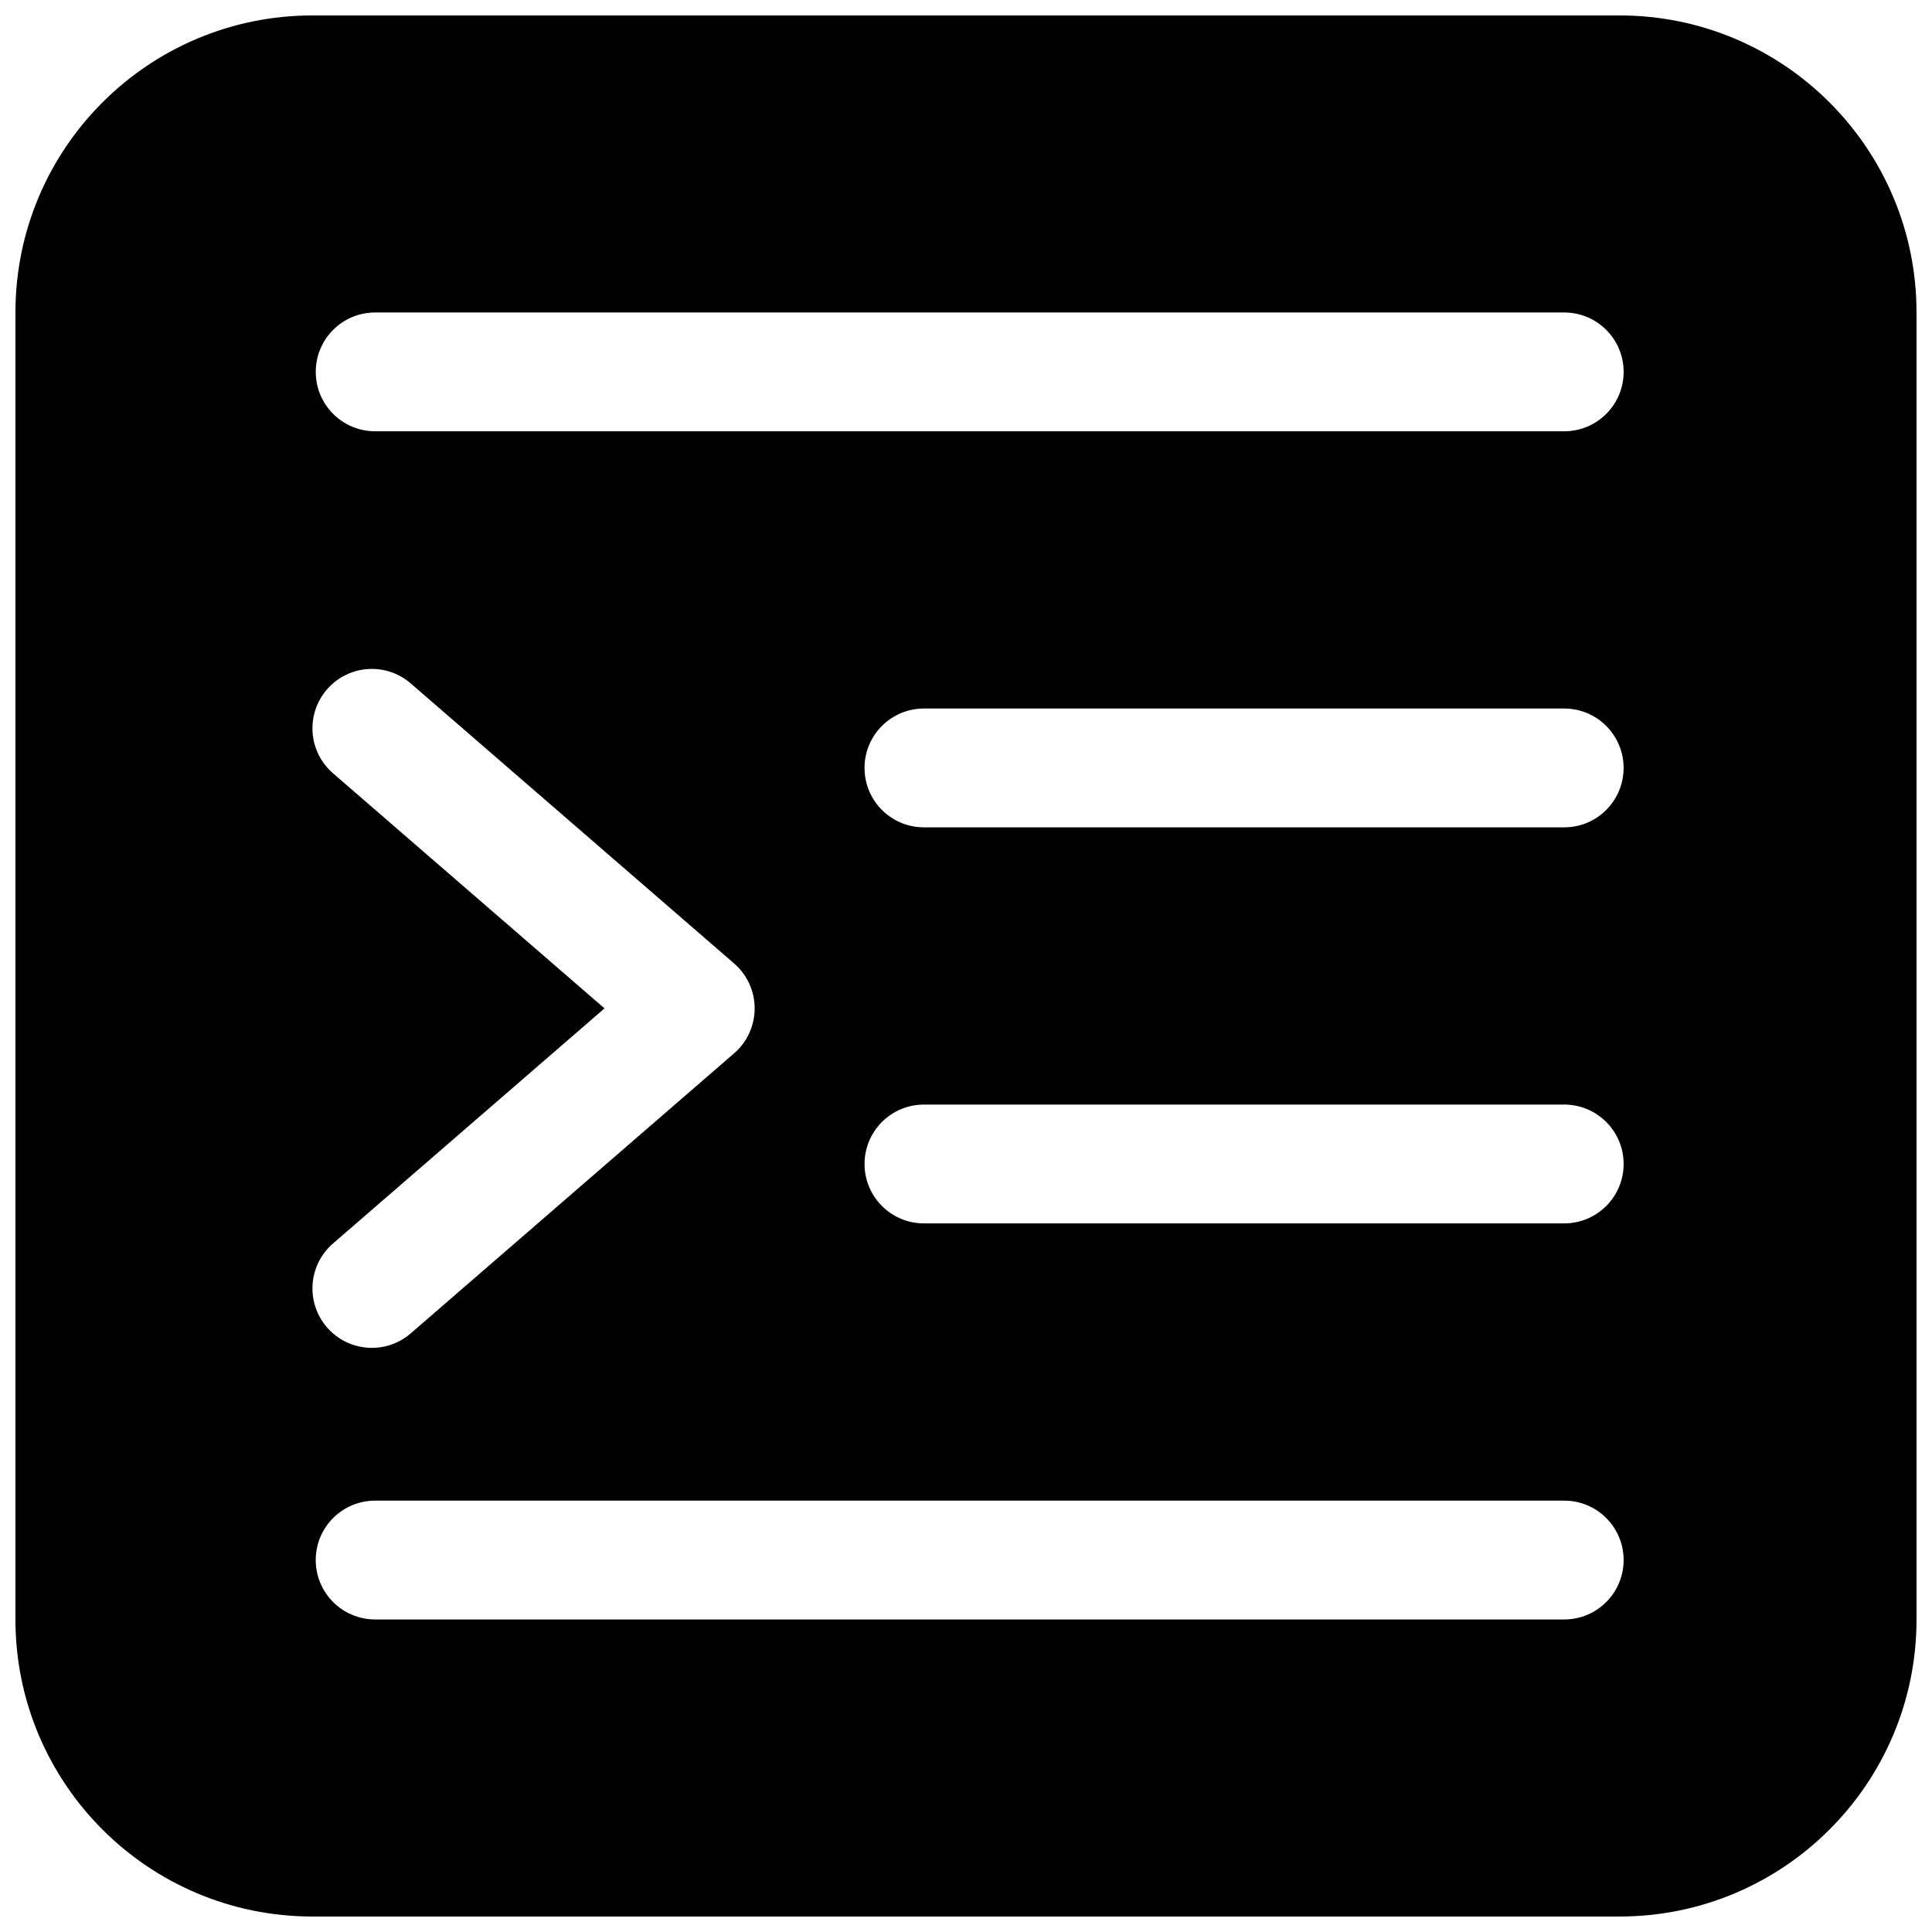 <?xml version="1.0" encoding="UTF-8"?>
<!-- Uploaded to: SVG Repo, www.svgrepo.com, Generator: SVG Repo Mixer Tools -->
<svg width="800px" height="800px" version="1.1" viewBox="144 144 512 512" xmlns="http://www.w3.org/2000/svg">
 <defs>
  <clipPath id="a">
   <path d="m148.09 148.09h503.81v503.81h-503.81z"/>
  </clipPath>
 </defs>
 <g clip-path="url(#a)">
  <path d="m573.18 148.09c43.477 0 78.719 35.246 78.719 78.719v346.37c0 43.477-35.242 78.719-78.719 78.719h-346.37c-43.473 0-78.719-35.242-78.719-78.719v-346.37c0-43.473 35.246-78.719 78.719-78.719zm-14.641 78.719c8.695 0 15.742 7.051 15.742 15.746 0 8.695-7.047 15.742-15.742 15.742h-315.12c-8.695 0-15.742-7.047-15.742-15.742 0-8.695 7.047-15.746 15.742-15.746zm-185.43 120.7c0-8.691 7.047-15.742 15.742-15.742h169.68c8.695 0 15.742 7.051 15.742 15.742 0 8.695-7.047 15.746-15.742 15.746h-169.68c-8.695 0-15.742-7.051-15.742-15.746zm-140.87 1.406c-6.57-5.691-7.285-15.633-1.594-22.207 5.691-6.574 15.637-7.285 22.207-1.594l85.703 74.219c3.453 2.988 5.438 7.332 5.438 11.898 0 4.57-1.984 8.914-5.438 11.902l-85.703 74.219c-6.57 5.695-16.516 4.981-22.207-1.594s-4.977-16.516 1.594-22.211l71.961-62.316zm342.04 103.55c0-8.691-7.047-15.742-15.742-15.742h-169.68c-8.695 0-15.742 7.051-15.742 15.742 0 8.695 7.047 15.746 15.742 15.746h169.68c8.695 0 15.742-7.051 15.742-15.746zm-15.742 89.219c8.695 0 15.742 7.047 15.742 15.742s-7.047 15.746-15.742 15.746h-315.12c-8.695 0-15.742-7.051-15.742-15.746s7.047-15.742 15.742-15.742z" fill-rule="evenodd"/>
 </g>
</svg>